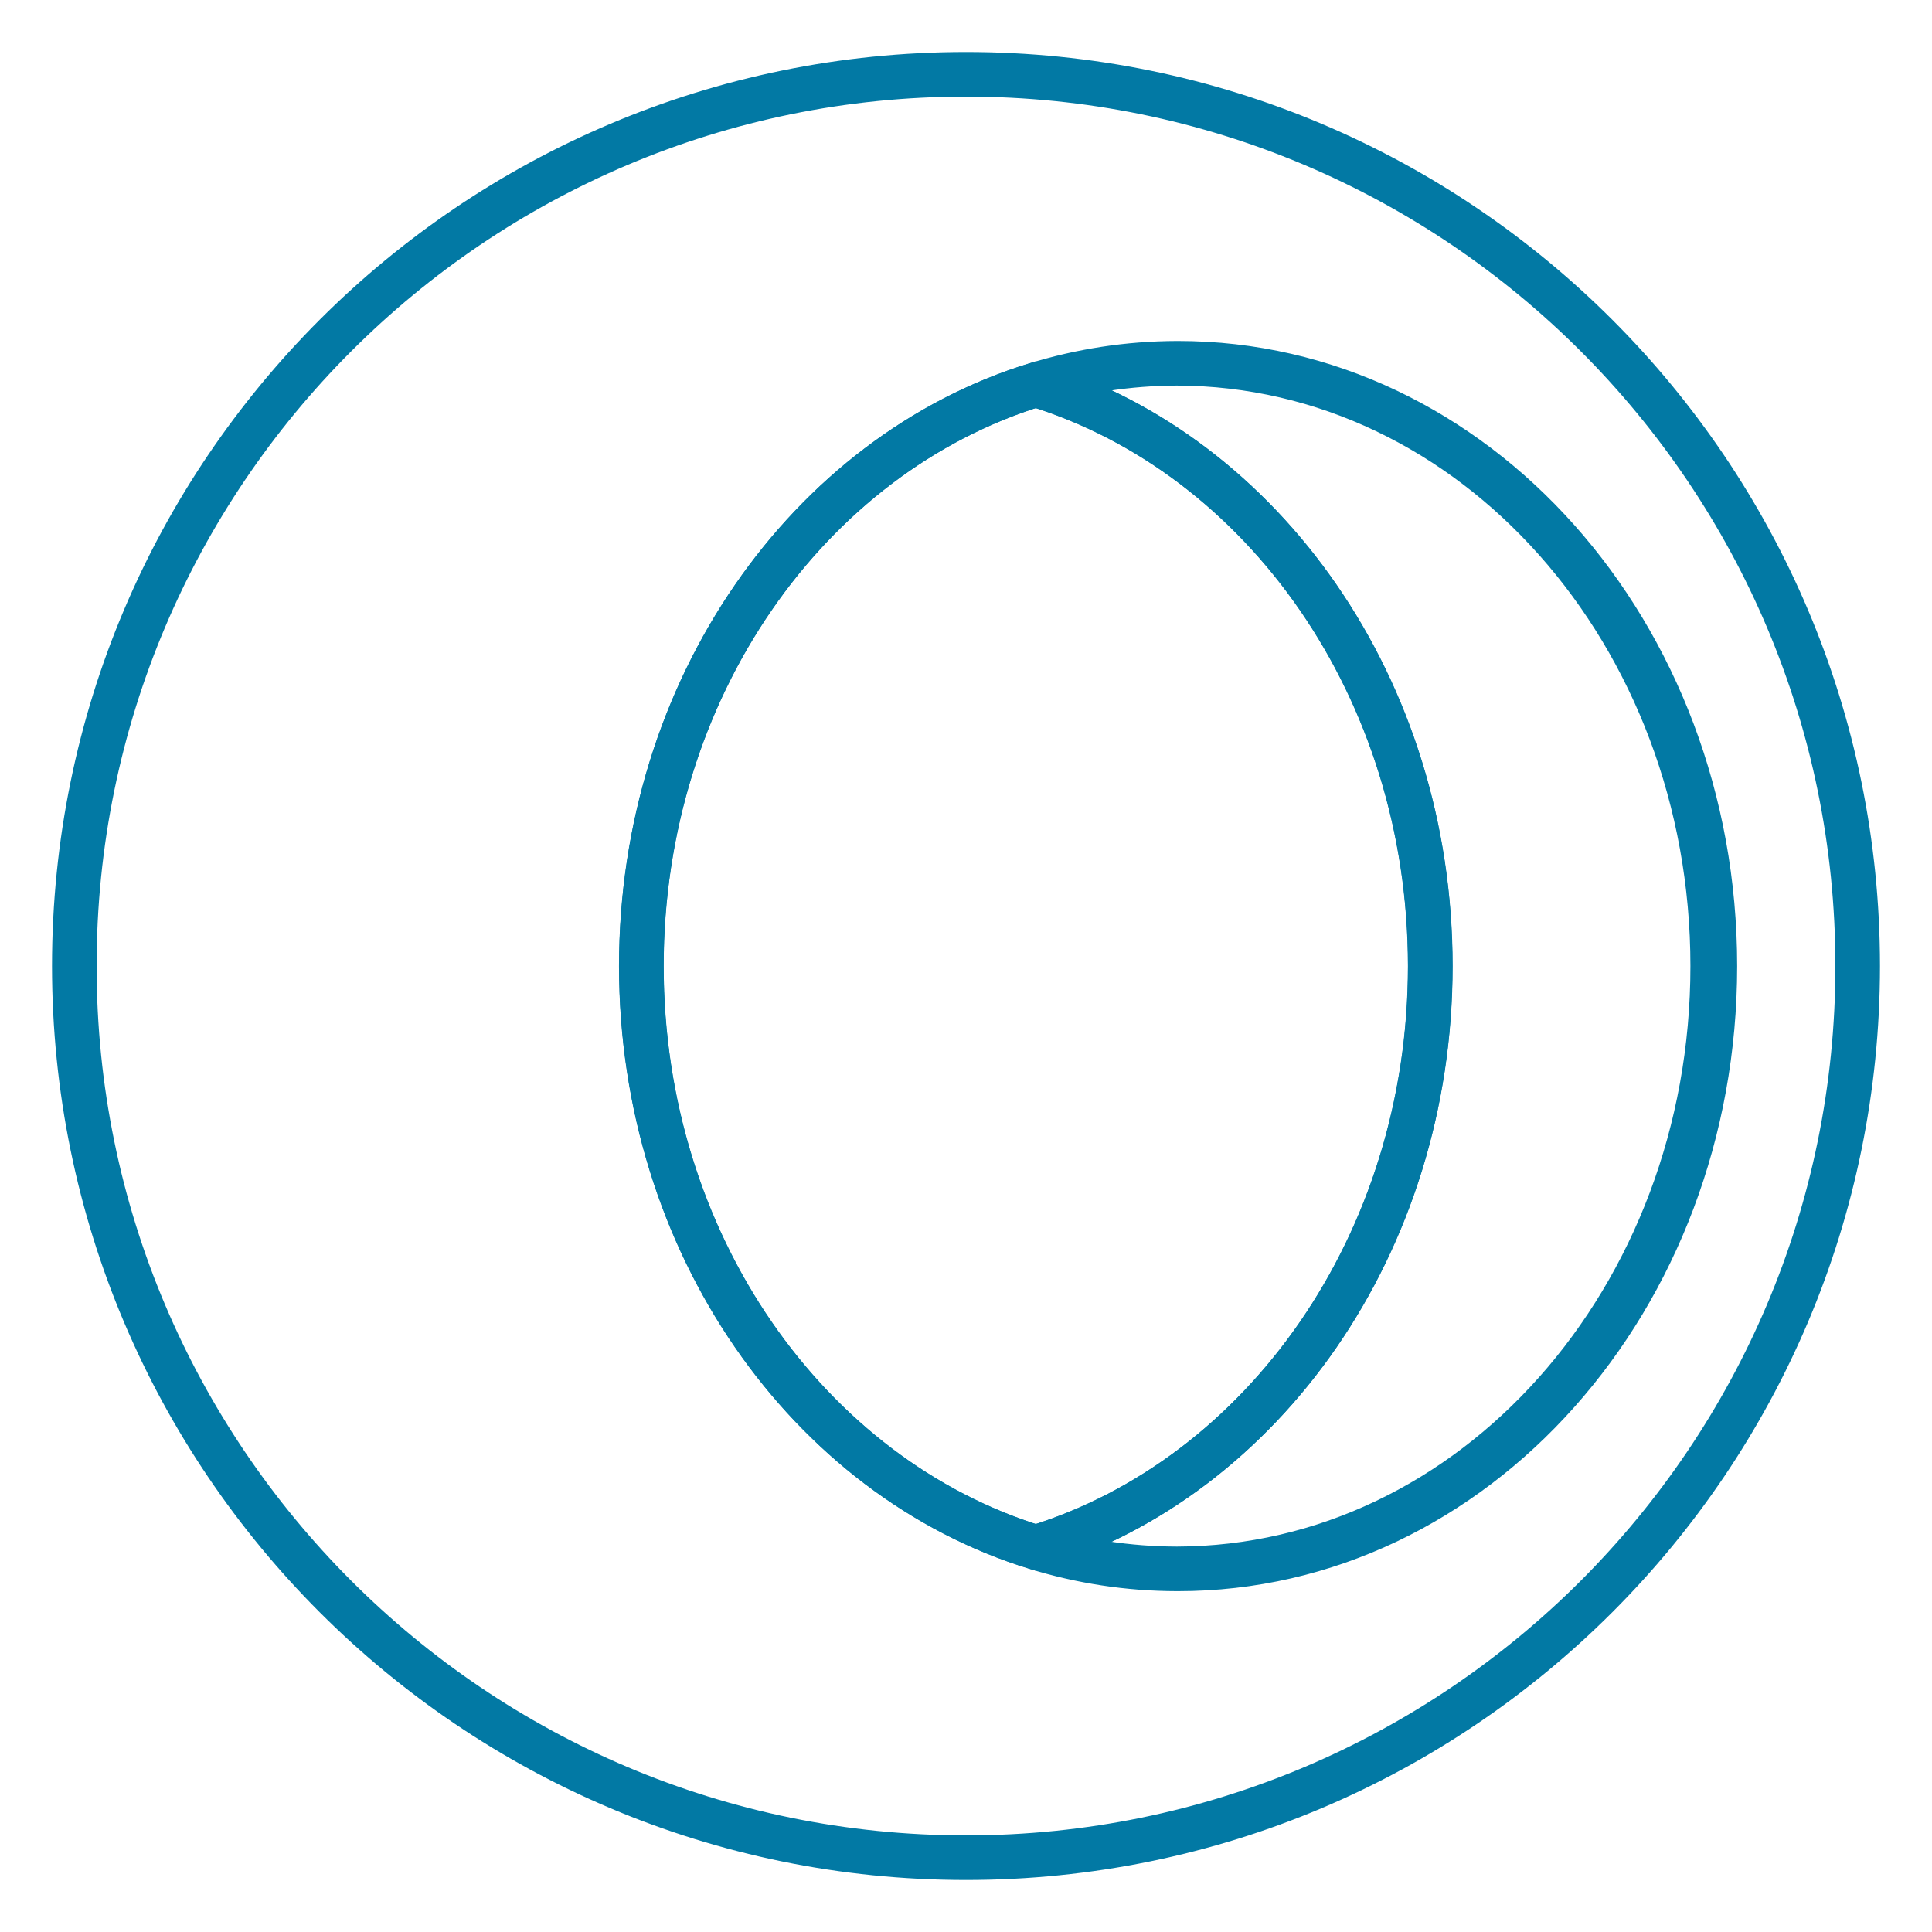 <svg width="26" height="26" viewBox="0 0 26 26" fill="none" xmlns="http://www.w3.org/2000/svg">
	<path fill-rule="evenodd" clip-rule="evenodd" d="M13 25C19.627 25 25 19.627 25 13C25 6.373 19.627 1 13 1C6.373 1 1 6.373 1 13C1 19.627 6.373 25 13 25ZM8.632 13C8.632 9.265 10.88 6.119 13.94 5.176C17 6.119 19.249 9.265 19.249 13C19.249 16.735 17 19.881 13.94 20.824C10.88 19.881 8.632 16.735 8.632 13Z" stroke="#0279A4" stroke-width="0.6" />
	<path d="M15.854 4.889C19.844 4.889 23.078 8.521 23.078 13.001C23.078 17.481 19.844 21.113 15.854 21.113M15.854 4.889L15.839 4.889M15.854 4.889C15.849 4.889 15.844 4.889 15.839 4.889M15.854 21.113L15.839 21.113M15.854 21.113C15.849 21.113 15.844 21.113 15.839 21.113M13.938 5.178C10.879 6.12 8.63 9.266 8.63 13.001C8.63 16.737 10.879 19.882 13.938 20.825M13.938 5.178C16.998 6.12 19.247 9.266 19.247 13.001C19.247 16.737 16.998 19.882 13.938 20.825M13.938 5.178C14.544 4.991 15.181 4.891 15.839 4.889M13.938 20.825C14.544 21.012 15.181 21.112 15.839 21.113M15.839 21.113L15.825 21.113C15.83 21.113 15.835 21.113 15.839 21.113ZM15.839 21.113C19.823 21.104 23.049 17.476 23.049 13.001C23.049 8.527 19.823 4.898 15.839 4.889M15.839 4.889L15.825 4.889C15.83 4.889 15.835 4.889 15.839 4.889Z" stroke="#0279A4" stroke-width="0.6" stroke-linejoin="round" />
</svg>
